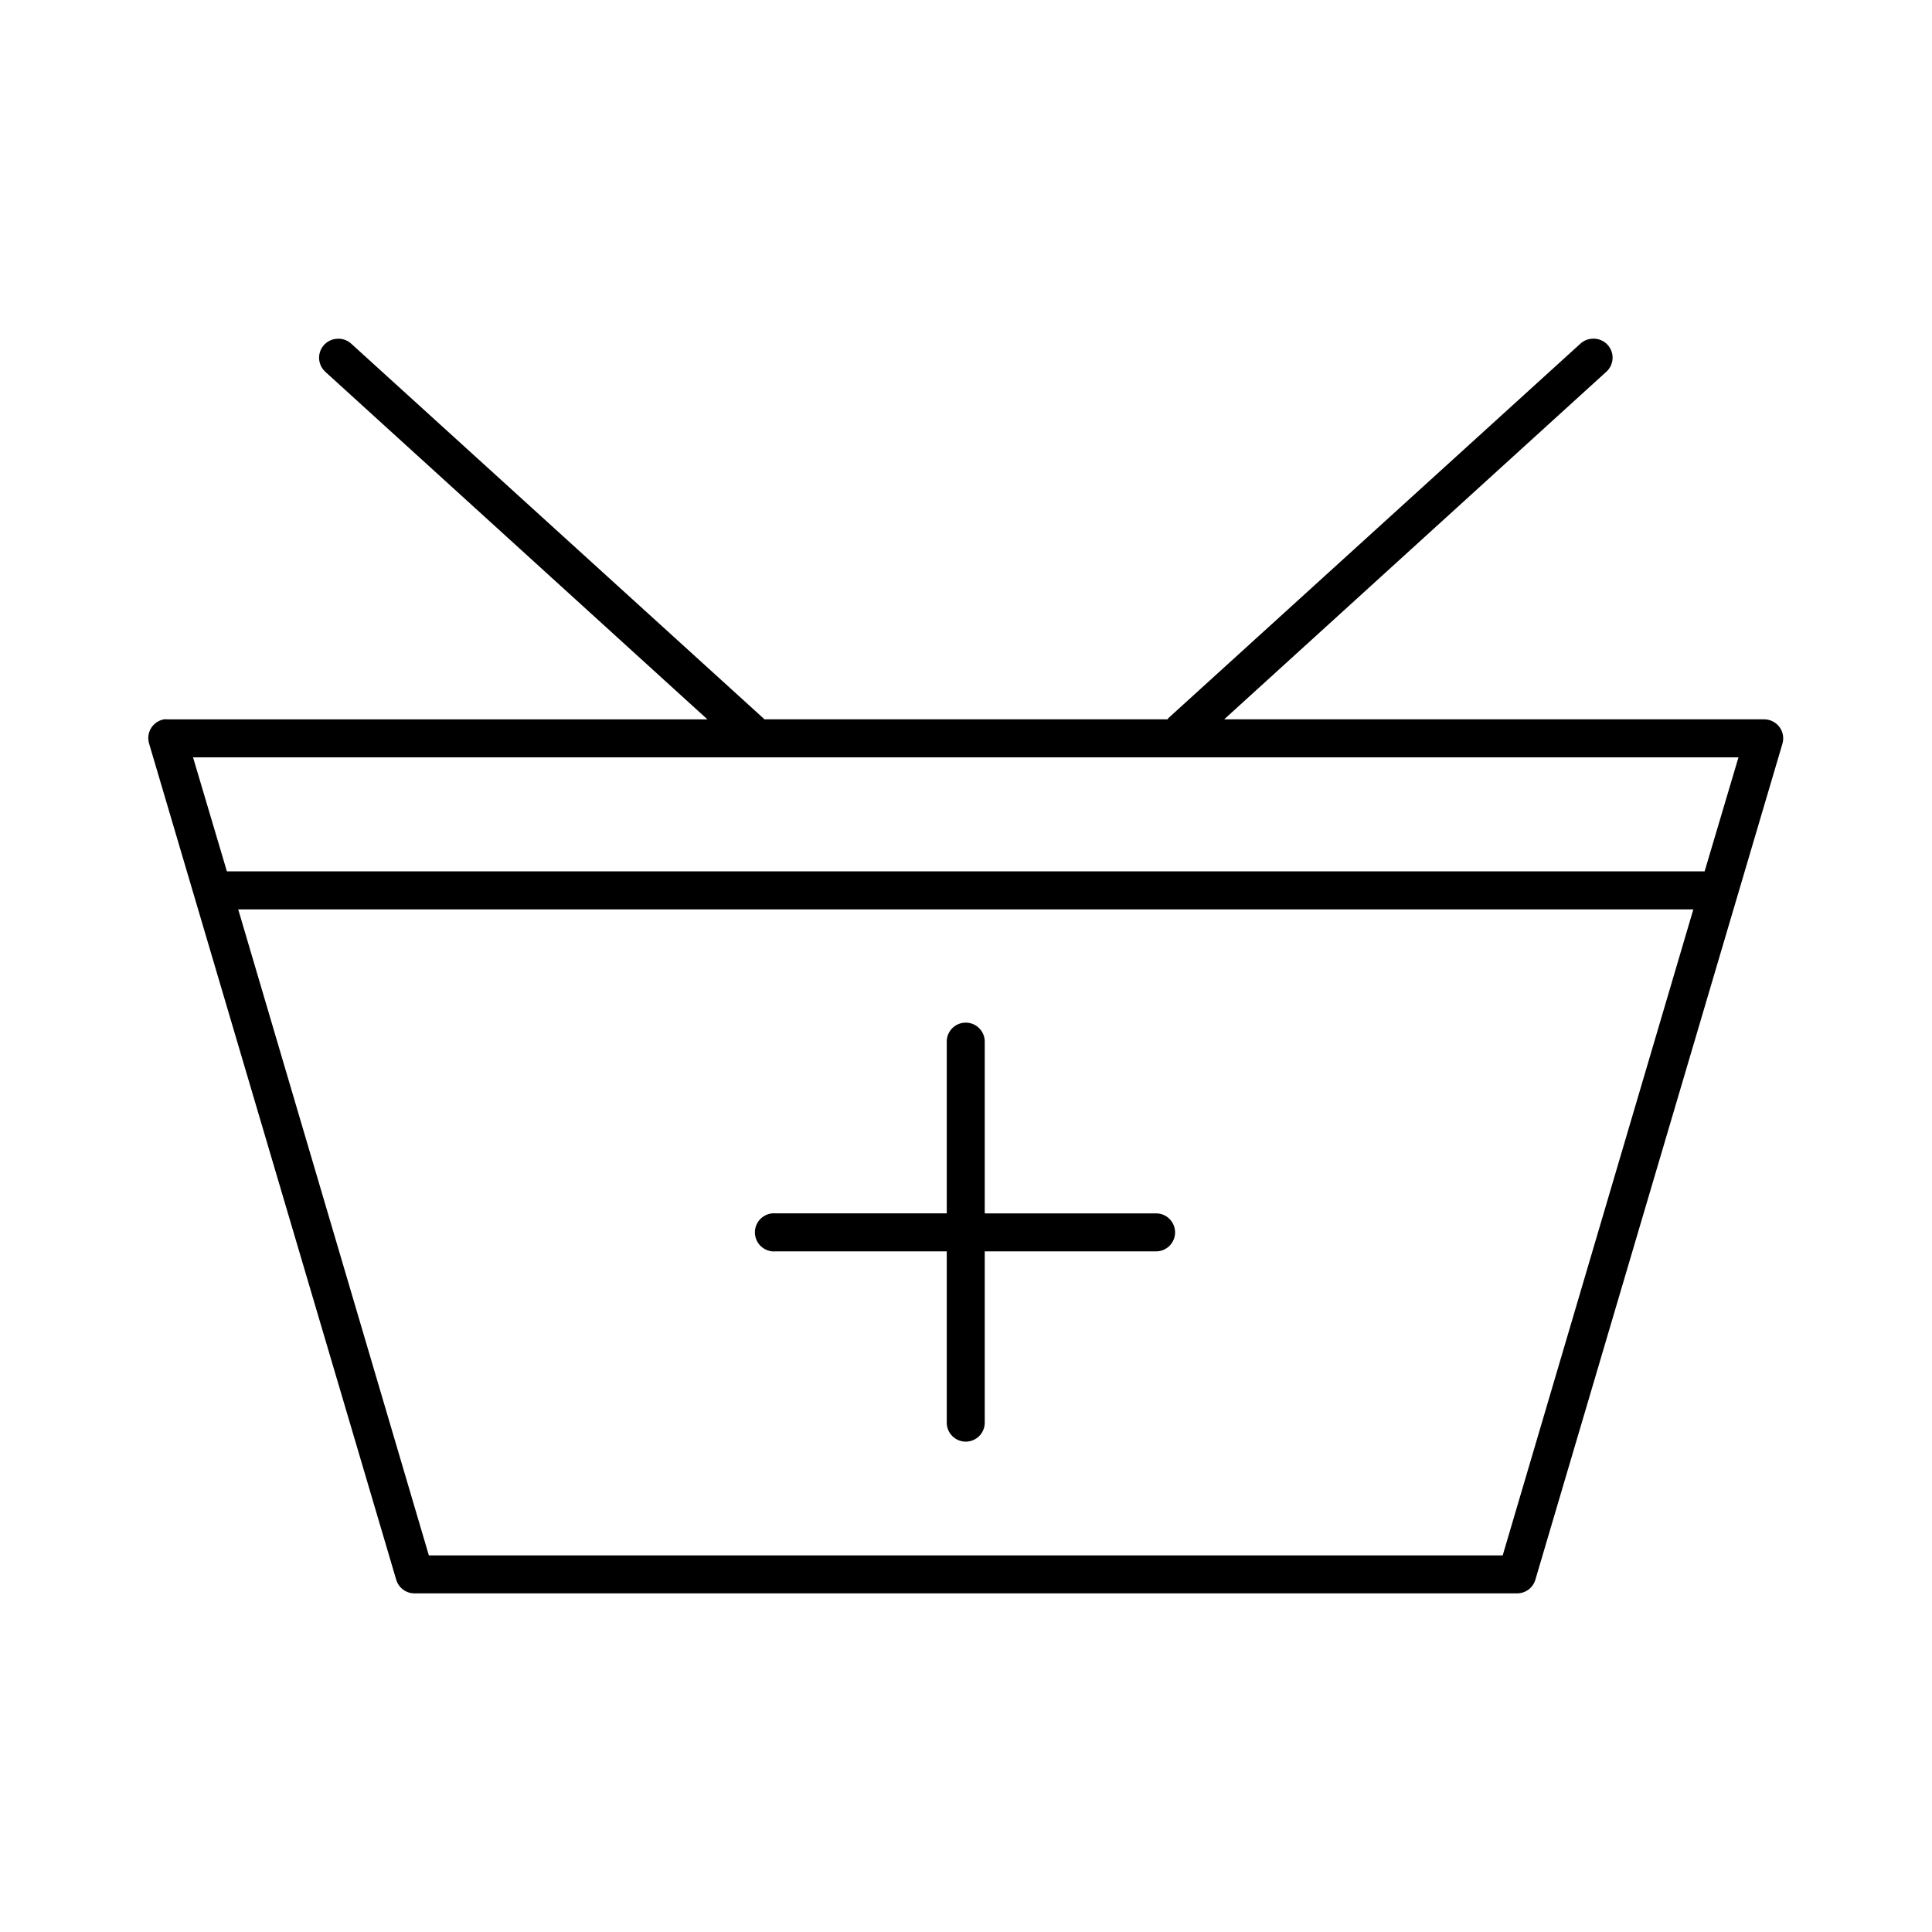 <?xml version="1.0" encoding="UTF-8"?>
<!-- Uploaded to: ICON Repo, www.iconrepo.com, Generator: ICON Repo Mixer Tools -->
<svg fill="#000000" width="800px" height="800px" version="1.1" viewBox="144 144 512 512" xmlns="http://www.w3.org/2000/svg">
 <path d="m233.41 233.77c-2.062 0.074-3.871 1.398-4.562 3.34-0.695 1.941-0.133 4.109 1.414 5.473l101.21 92.055h-143.07v-0.004c-0.316-0.027-0.633-0.027-0.945 0-1.426 0.254-2.672 1.105-3.426 2.34s-0.938 2.731-0.508 4.113l65.477 221.55c0.633 2.164 2.625 3.641 4.879 3.621h292.13c2.254 0.02 4.246-1.457 4.879-3.621l65.477-221.55c0.449-1.531 0.148-3.184-0.816-4.453-0.961-1.273-2.469-2.012-4.062-2h-143.07l101.21-92.055v0.004c1.648-1.438 2.184-3.773 1.32-5.781-0.859-2.012-2.922-3.234-5.098-3.031-1.184 0.086-2.297 0.586-3.148 1.414l-109.08 99.133v0.004c-0.055 0.102-0.109 0.207-0.156 0.312h-106.88c-0.098-0.109-0.203-0.215-0.312-0.312l-109.08-99.137c-1.008-0.977-2.375-1.492-3.777-1.418zm-38.246 110.94h409.55l-8.973 30.211h-391.61l-8.973-30.211zm11.961 40.281h385.63l-50.523 171.2h-284.58l-50.523-171.2zm192.18 30.055c-2.594 0.324-4.512 2.582-4.406 5.191v45.316h-45.332v0.004c-0.316-0.031-0.633-0.031-0.945 0-2.773 0.27-4.801 2.731-4.543 5.504 0.262 2.773 2.715 4.812 5.488 4.566h45.332v45.32-0.004c-0.02 1.348 0.5 2.648 1.449 3.609 0.945 0.957 2.238 1.5 3.586 1.5s2.641-0.543 3.586-1.5c0.949-0.961 1.469-2.262 1.449-3.609v-45.32h45.332v0.004c1.348 0.02 2.648-0.504 3.609-1.449 0.961-0.945 1.504-2.238 1.504-3.586 0-1.348-0.543-2.641-1.504-3.59-0.961-0.945-2.262-1.465-3.609-1.445h-45.332v-45.32c0.059-1.477-0.535-2.906-1.629-3.91-1.09-1-2.566-1.469-4.035-1.281z"/>
</svg>